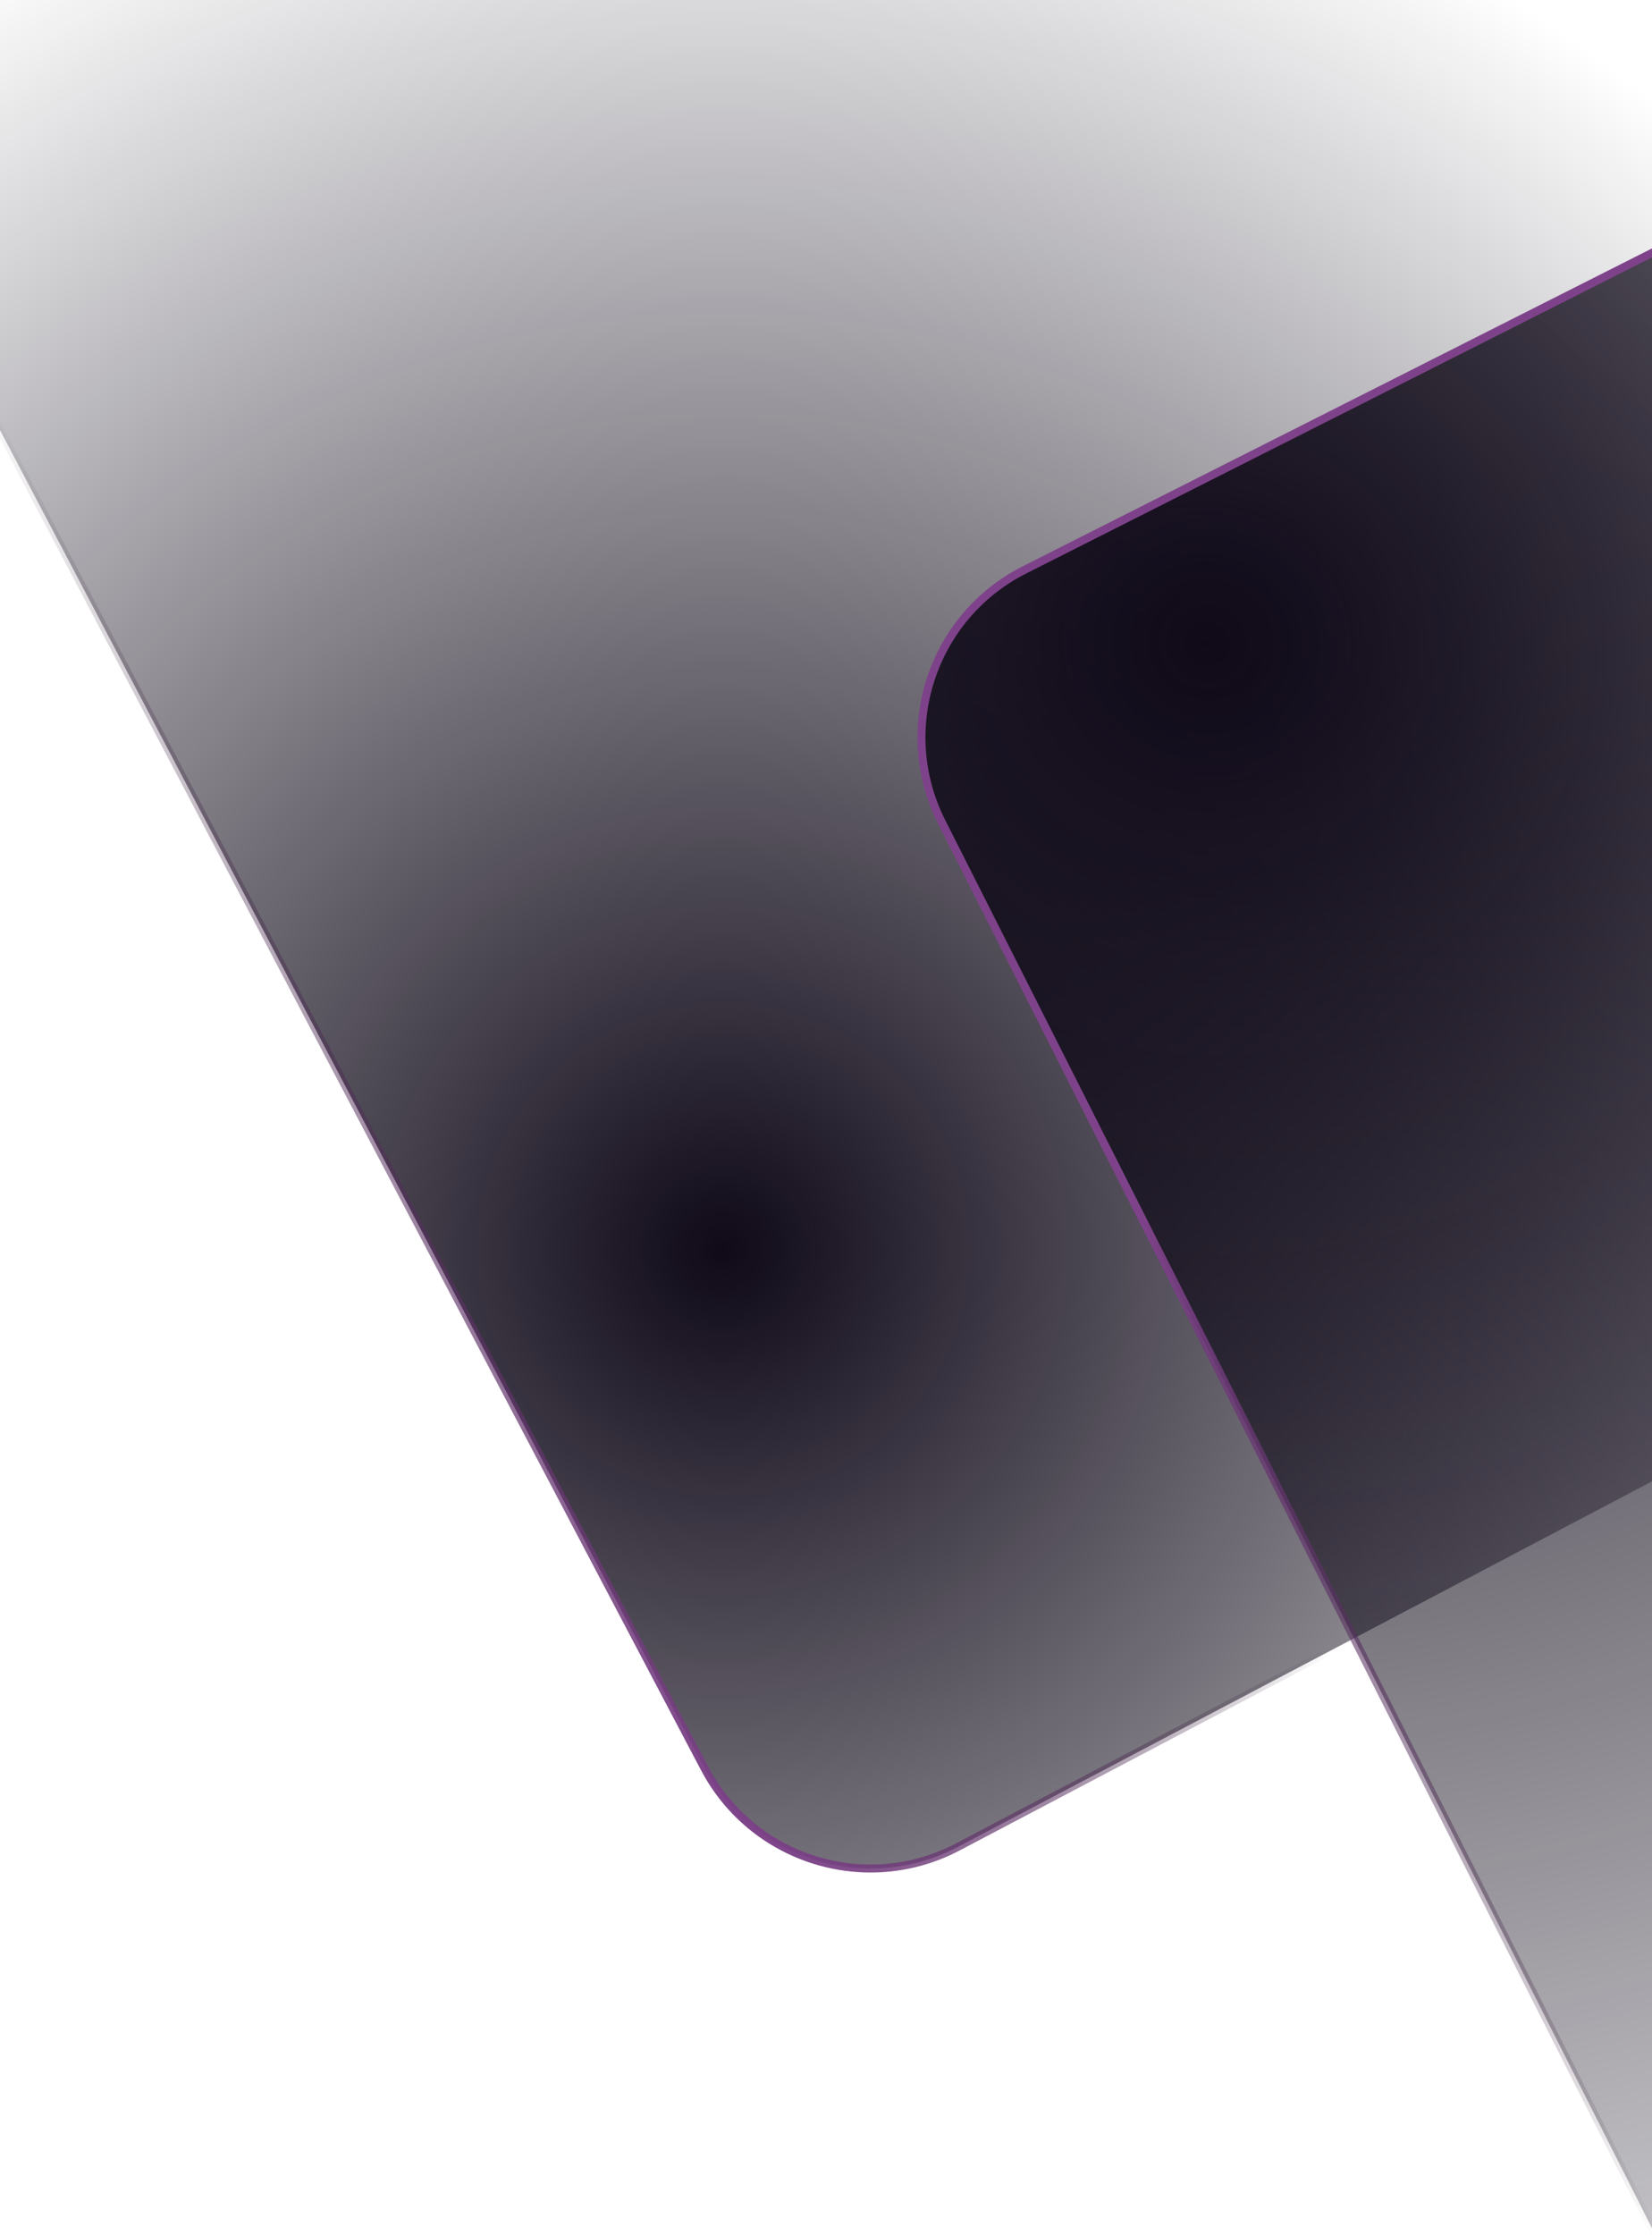 <svg width="207" height="280" viewBox="0 0 207 280" fill="none" xmlns="http://www.w3.org/2000/svg">
<g clip-path="url(#clip0_291_3608)">
<rect x="-0.209" y="0.675" width="348" height="360" rx="23.5" transform="matrix(-0.885 0.466 0.466 0.885 238.95 -238.916)" fill="url(#paint0_radial_291_3608)" stroke="url(#paint1_linear_291_3608)"/>
<rect x="580.328" y="246.43" width="348" height="360" rx="23.5" transform="rotate(153.201 580.328 246.43)" fill="url(#paint2_radial_291_3608)" stroke="url(#paint3_linear_291_3608)"/>
</g>
<defs>
<radialGradient id="paint0_radial_291_3608" cx="0" cy="0" r="1" gradientUnits="userSpaceOnUse" gradientTransform="translate(315.769 281.3) rotate(-122.957) scale(238.969 231.026)">
<stop stop-color="#0F0918"/>
<stop offset="0.788" stop-color="#0F0918" stop-opacity="0"/>
</radialGradient>
<linearGradient id="paint1_linear_291_3608" x1="377.664" y1="260.39" x2="161.293" y2="185.27" gradientUnits="userSpaceOnUse">
<stop stop-color="#7E428A"/>
<stop offset="0.294" stop-color="#211124" stop-opacity="0"/>
</linearGradient>
<radialGradient id="paint2_radial_291_3608" cx="0" cy="0" r="1" gradientUnits="userSpaceOnUse" gradientTransform="translate(888.567 588.149) rotate(-122.203) scale(283.487 274.064)">
<stop stop-color="#0F0918"/>
<stop offset="1" stop-color="#0F0918" stop-opacity="0"/>
</radialGradient>
<linearGradient id="paint3_linear_291_3608" x1="958.664" y1="507.042" x2="891.758" y2="408.828" gradientUnits="userSpaceOnUse">
<stop stop-color="#7E428A"/>
<stop offset="1" stop-color="#211124" stop-opacity="0"/>
</linearGradient>
<clipPath id="clip0_291_3608">
<rect width="269" height="280" fill="white" transform="matrix(-1 0 0 -1 269 280)"/>
</clipPath>
</defs>
</svg>
